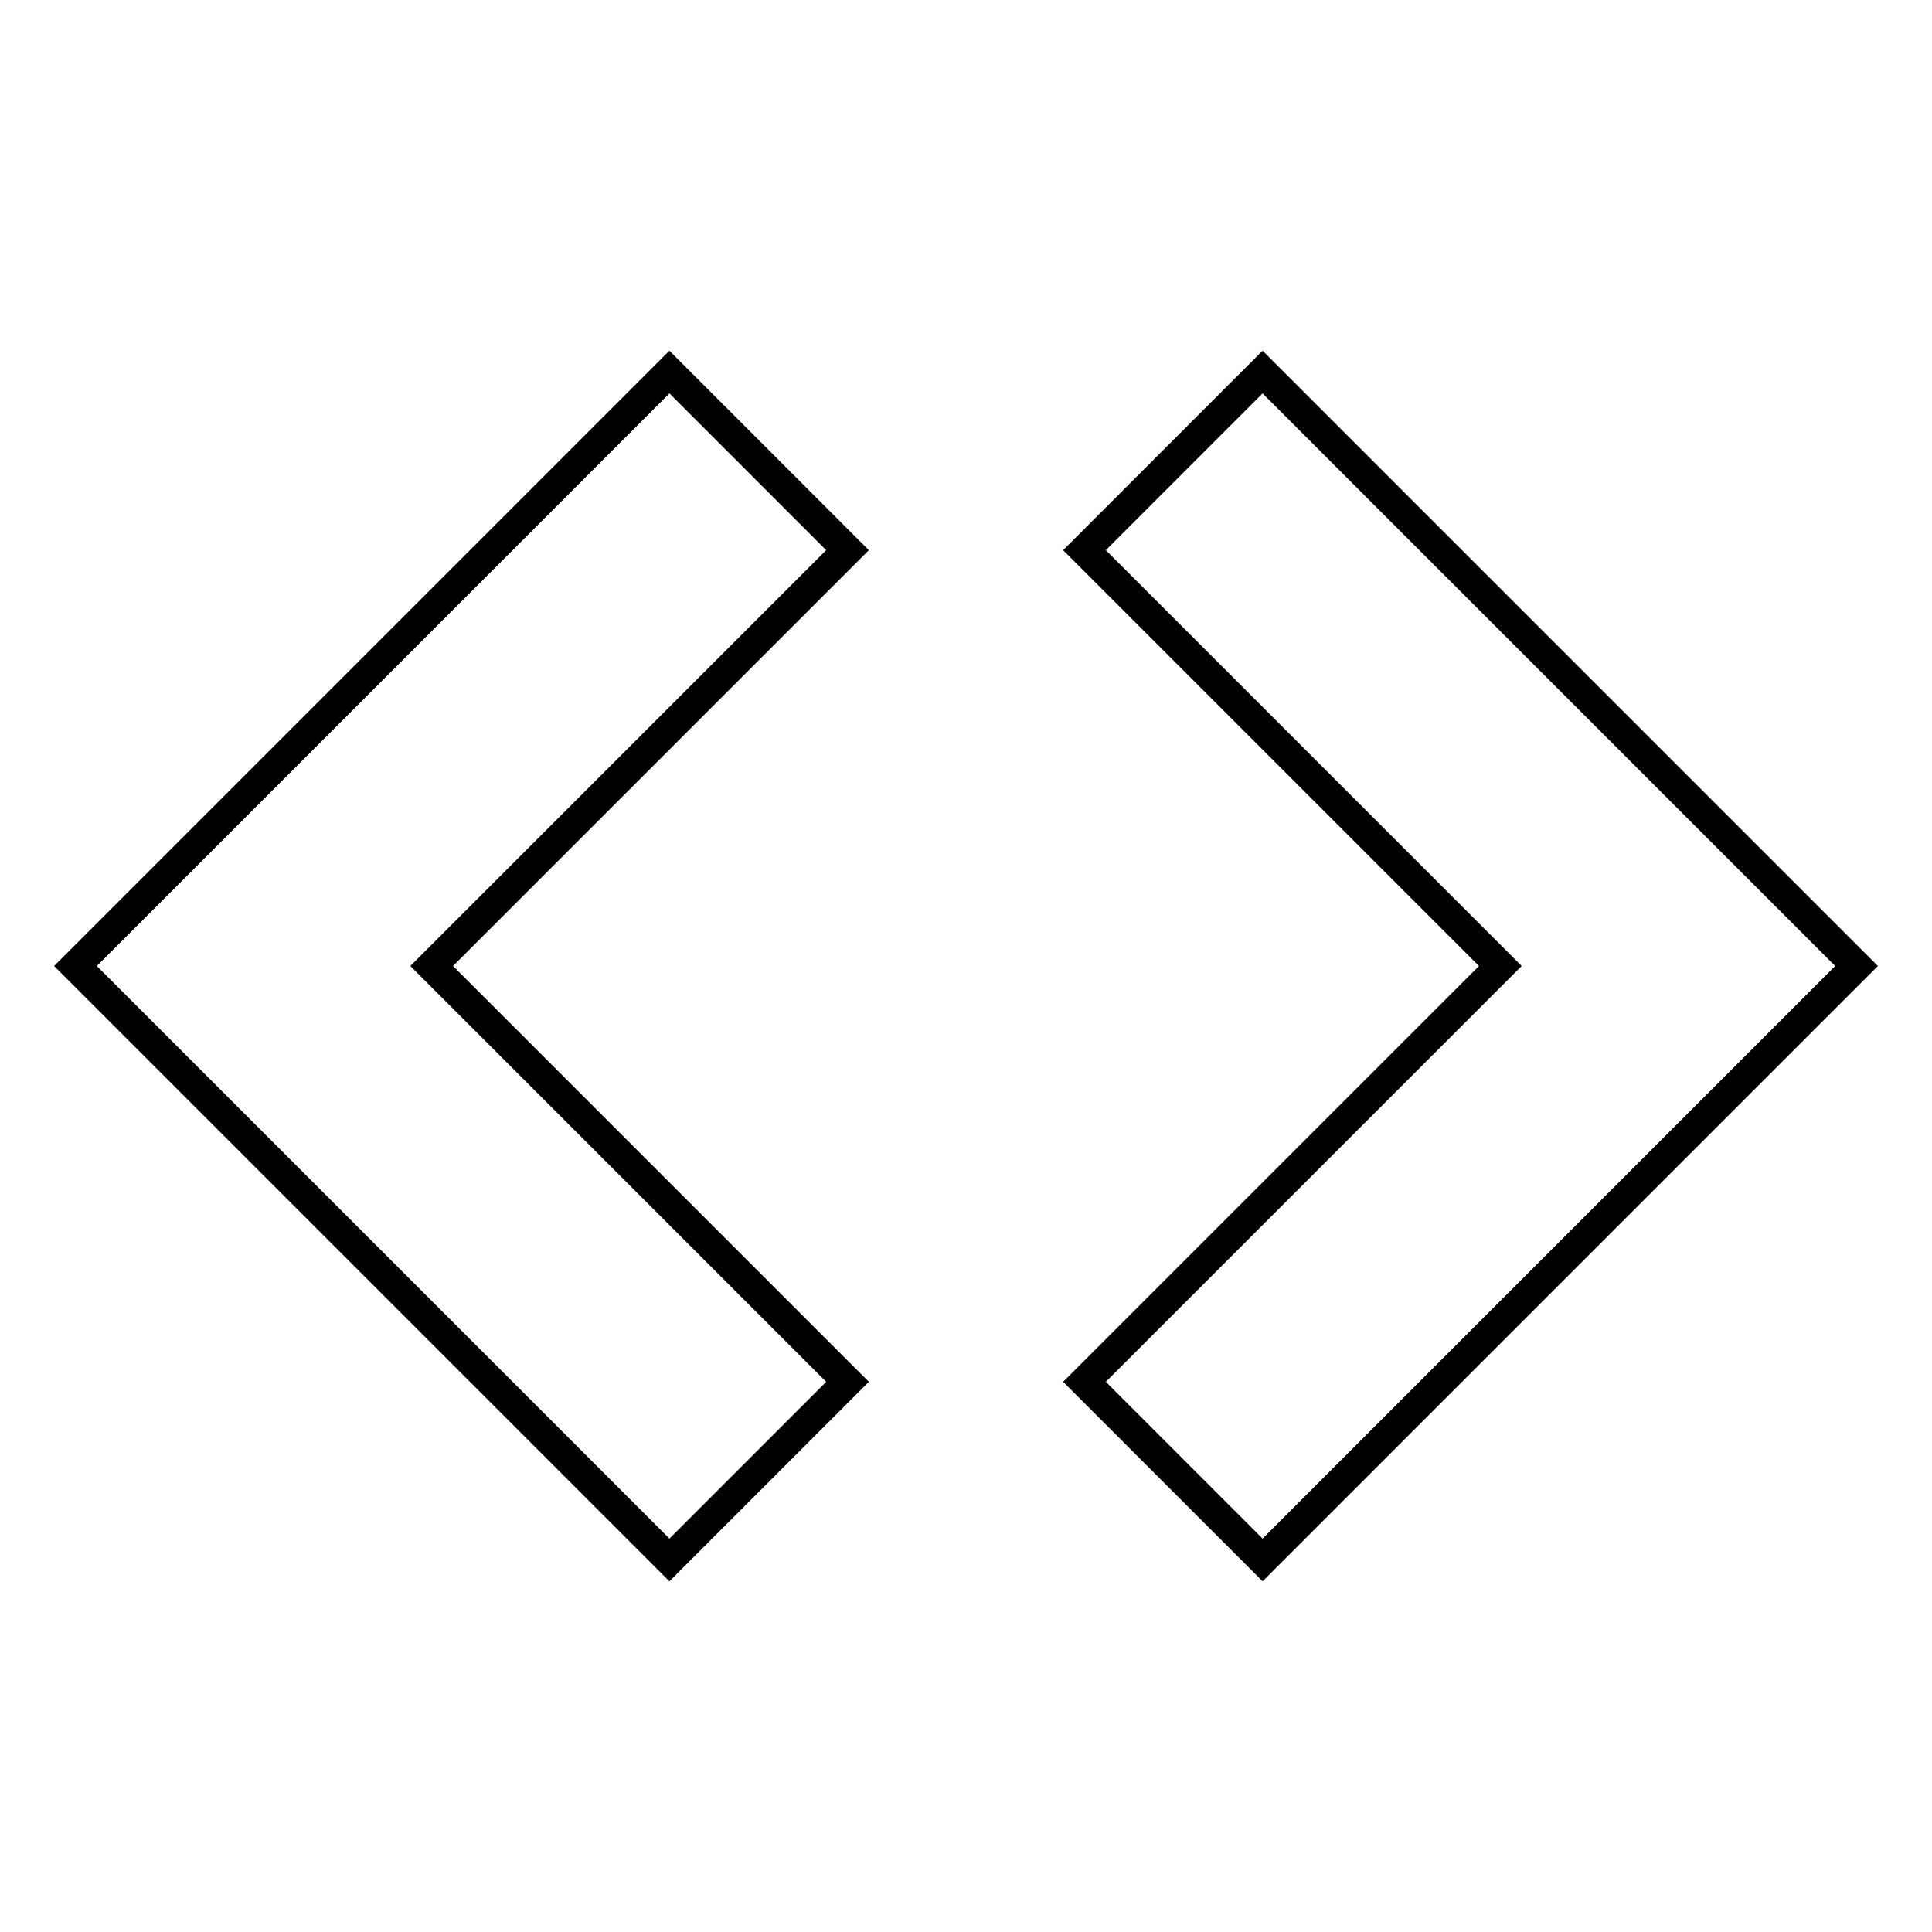 <?xml version="1.0" encoding="utf-8"?>
<!-- Svg Vector Icons : http://www.onlinewebfonts.com/icon -->
<!DOCTYPE svg PUBLIC "-//W3C//DTD SVG 1.1//EN" "http://www.w3.org/Graphics/SVG/1.1/DTD/svg11.dtd">
<svg version="1.1" xmlns="http://www.w3.org/2000/svg" xmlns:xlink="http://www.w3.org/1999/xlink" x="0px" y="0px" viewBox="0 0 256 256" enable-background="new 0 0 256 256" xml:space="preserve">
<g> <path stroke-width="4" fill-opacity="0" stroke="#000000"  d="M143.7,183.1l23.6,23.6L246,128l-78.7-78.7l-23.6,23.6l55.1,55.1L143.7,183.1z M112.3,72.9L88.7,49.3 L10,128l78.7,78.7l23.6-23.6L57.2,128L112.3,72.9z"/></g>
</svg>